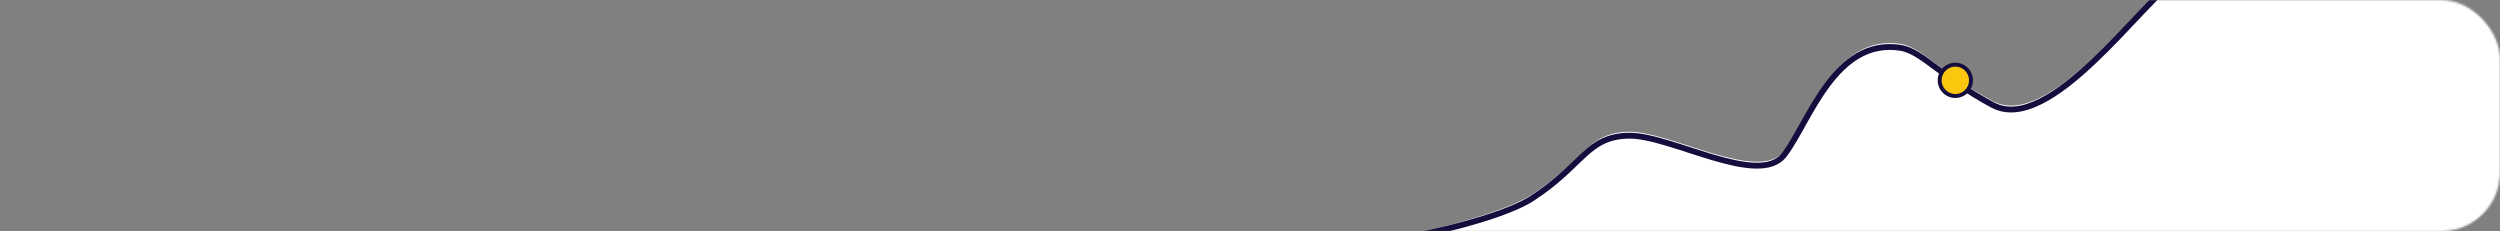<?xml version="1.0" encoding="UTF-8"?> <svg xmlns="http://www.w3.org/2000/svg" width="1276" height="118" viewBox="0 0 1276 118" fill="none"><rect x="0" y="0" width="1276" height="118" fill="#808080" stroke="none"/> <mask id="mask0_358_1962" style="mask-type:alpha" maskUnits="userSpaceOnUse" x="0" y="0" width="1276" height="118"> <rect width="1276" height="118" rx="30" fill="#FAC60E"></rect> </mask> <g mask="url(#mask0_358_1962)"> <path d="M683.136 123.32C674.972 123.173 668.791 121.867 666 119L683.136 123.32C711.923 123.84 765.362 109.965 781.742 99.415C808.025 82.487 809.858 67.675 831.251 67.252C852.643 66.829 897.873 93.913 910.709 76.986C923.544 60.058 936.38 17.316 969.997 22.394C980.999 24.087 991.693 38.056 1017.06 51.594C1046.4 67.252 1093.46 -1.728 1112.41 -14L1293.33 -4.267L1313.5 51.594L1262.16 132H1112.41H717.565L683.136 123.32Z" fill="white"></path> <path d="M665 120.035C677.632 133.013 760.716 114.957 781.742 101.415C808.025 84.487 809.858 69.675 831.251 69.252C852.643 68.829 897.873 95.913 910.709 78.986C923.544 62.058 936.38 19.316 969.997 24.394C980.999 26.087 991.693 40.056 1017.06 53.594C1046.4 69.252 1093.46 0.272 1112.41 -12" stroke="#140D3D" stroke-width="3" stroke-linecap="round" stroke-linejoin="round"></path> <circle cx="998" cy="41" r="9" fill="#140D3D"></circle> <circle cx="998" cy="41" r="7" fill="#FAC60E"></circle> </g> </svg> 